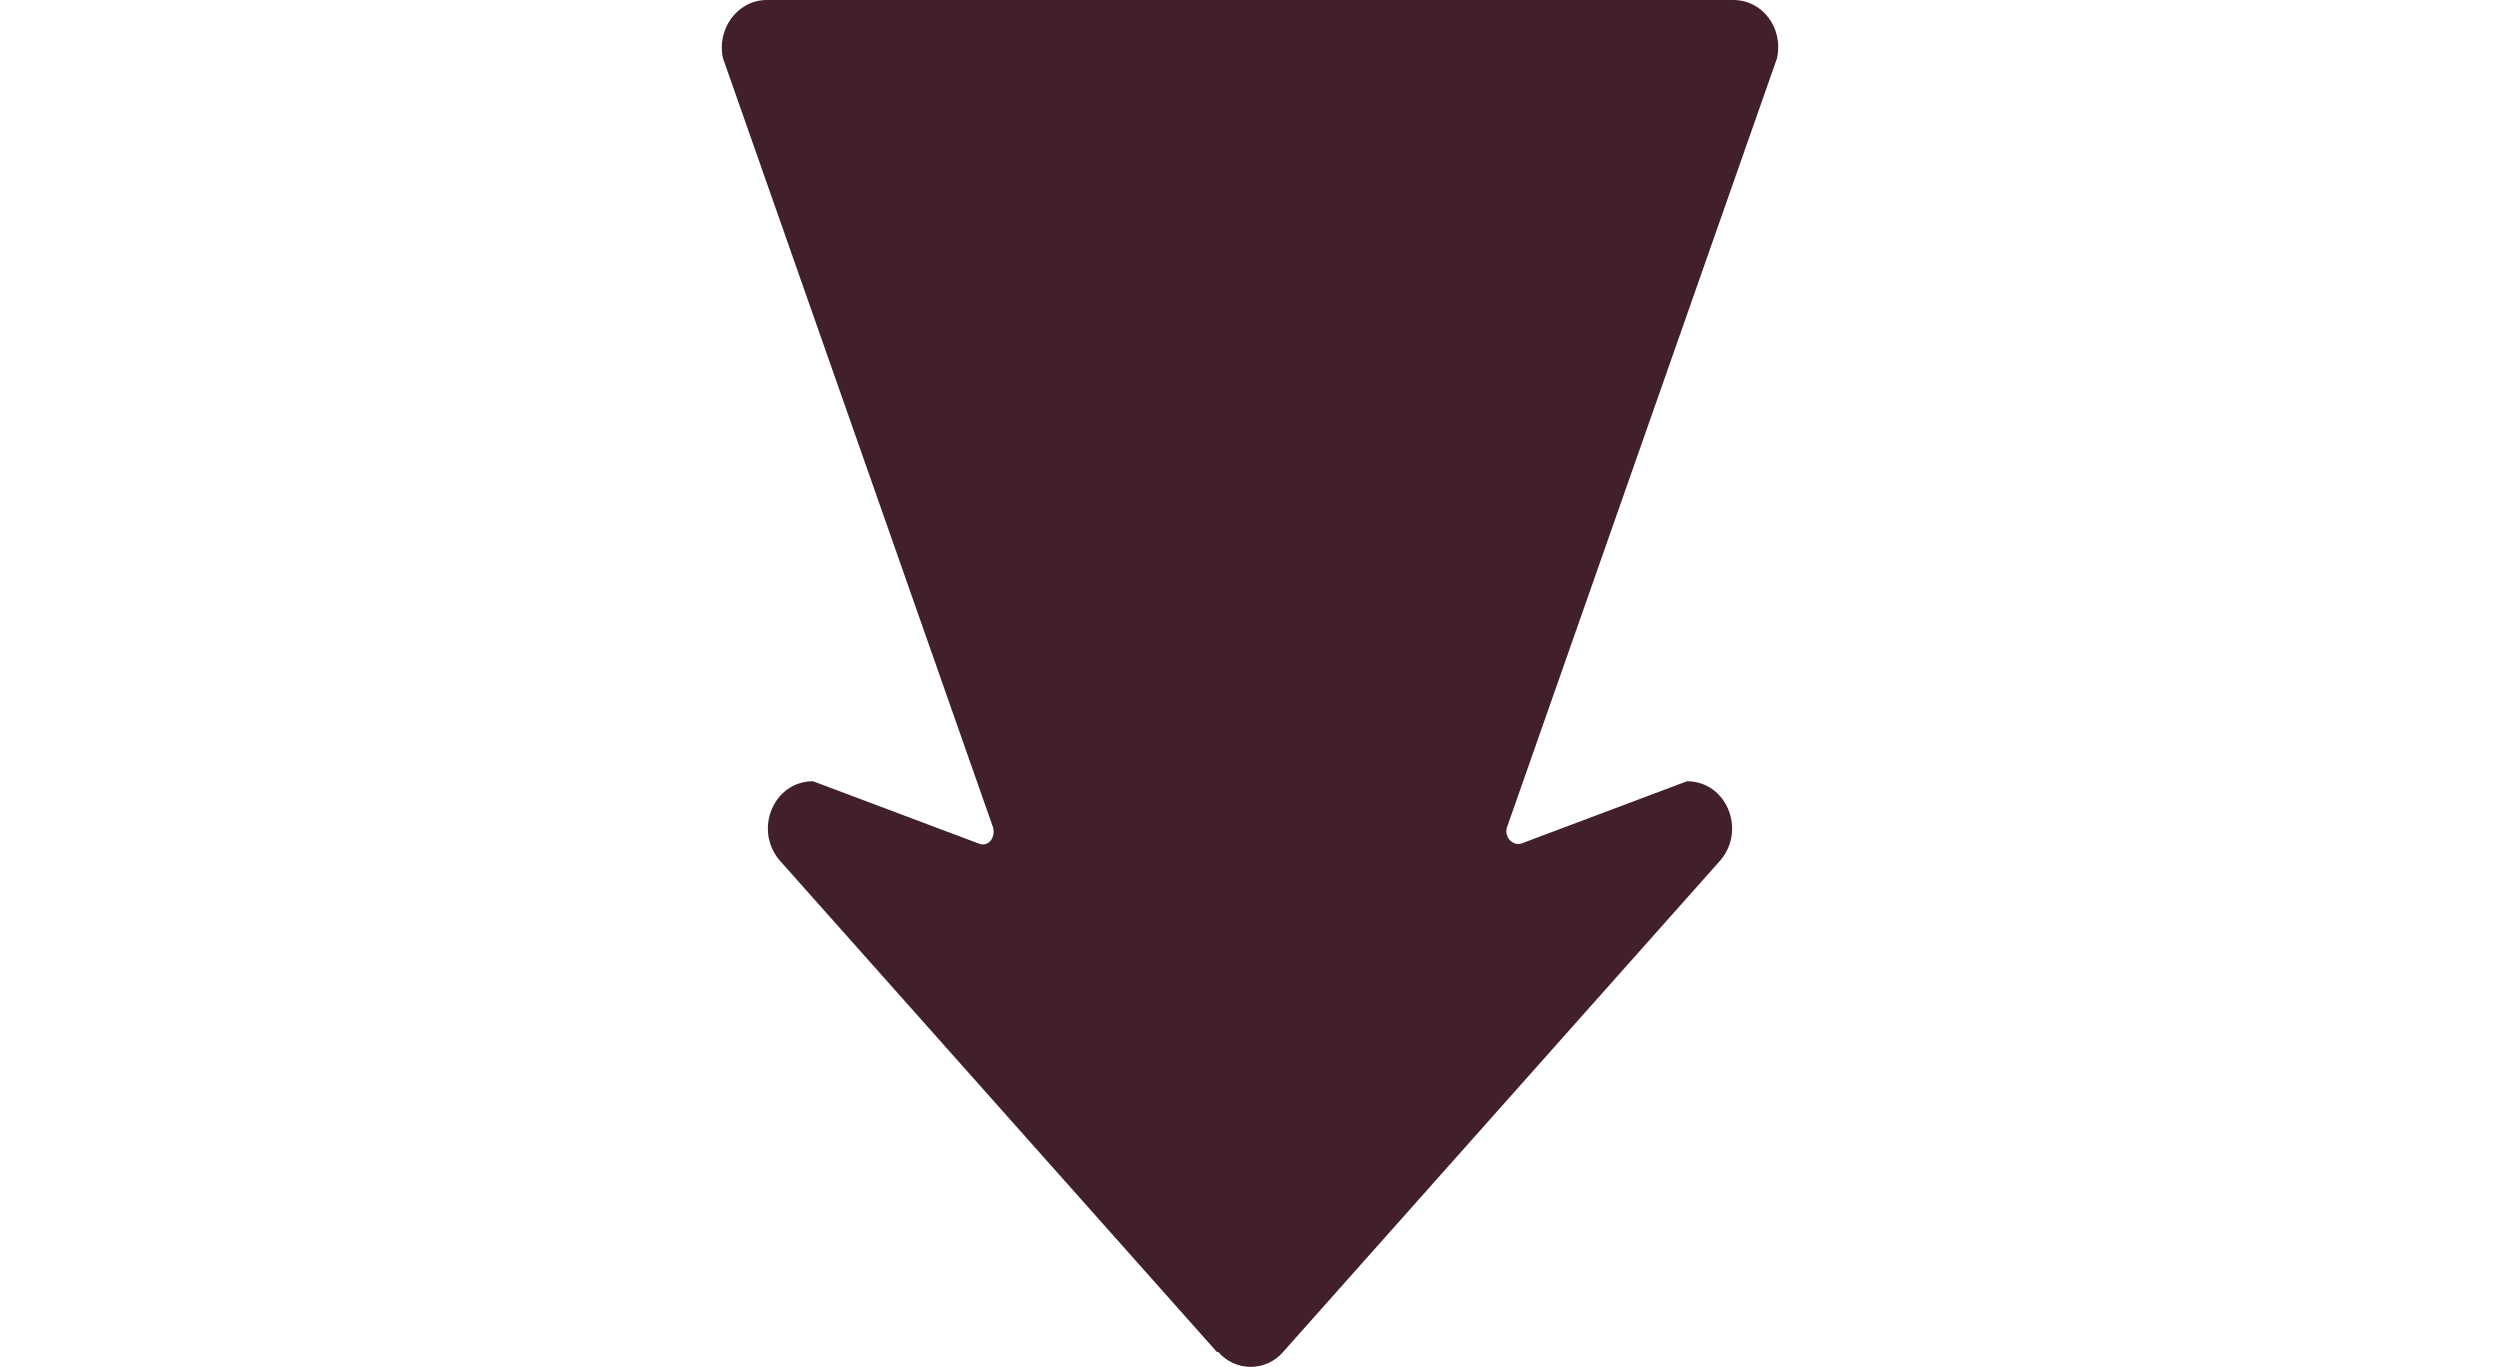 <svg xmlns="http://www.w3.org/2000/svg" viewBox="0 0 188.8 103.2" preserveAspectRatio="none"><defs><style> .cls-1 { fill: #411f2d; } </style></defs><g><g id="OBJECTS"><path class="cls-1" d="M91.9,102.1l-33-37.1c-2-2.3-.5-6,2.5-6l12.5,4.7c.7.3,1.3-.4,1.1-1.2L54.6,4.4c-.5-2.2,1.1-4.4,3.3-4.4h73c2.2,0,3.8,2.1,3.3,4.4l-20.4,58.1c-.2.7.4,1.4,1.1,1.2l12.5-4.7c3,0,4.5,3.7,2.5,6l-33,37.1c-1.3,1.5-3.6,1.5-4.9,0Z"></path></g></g></svg>